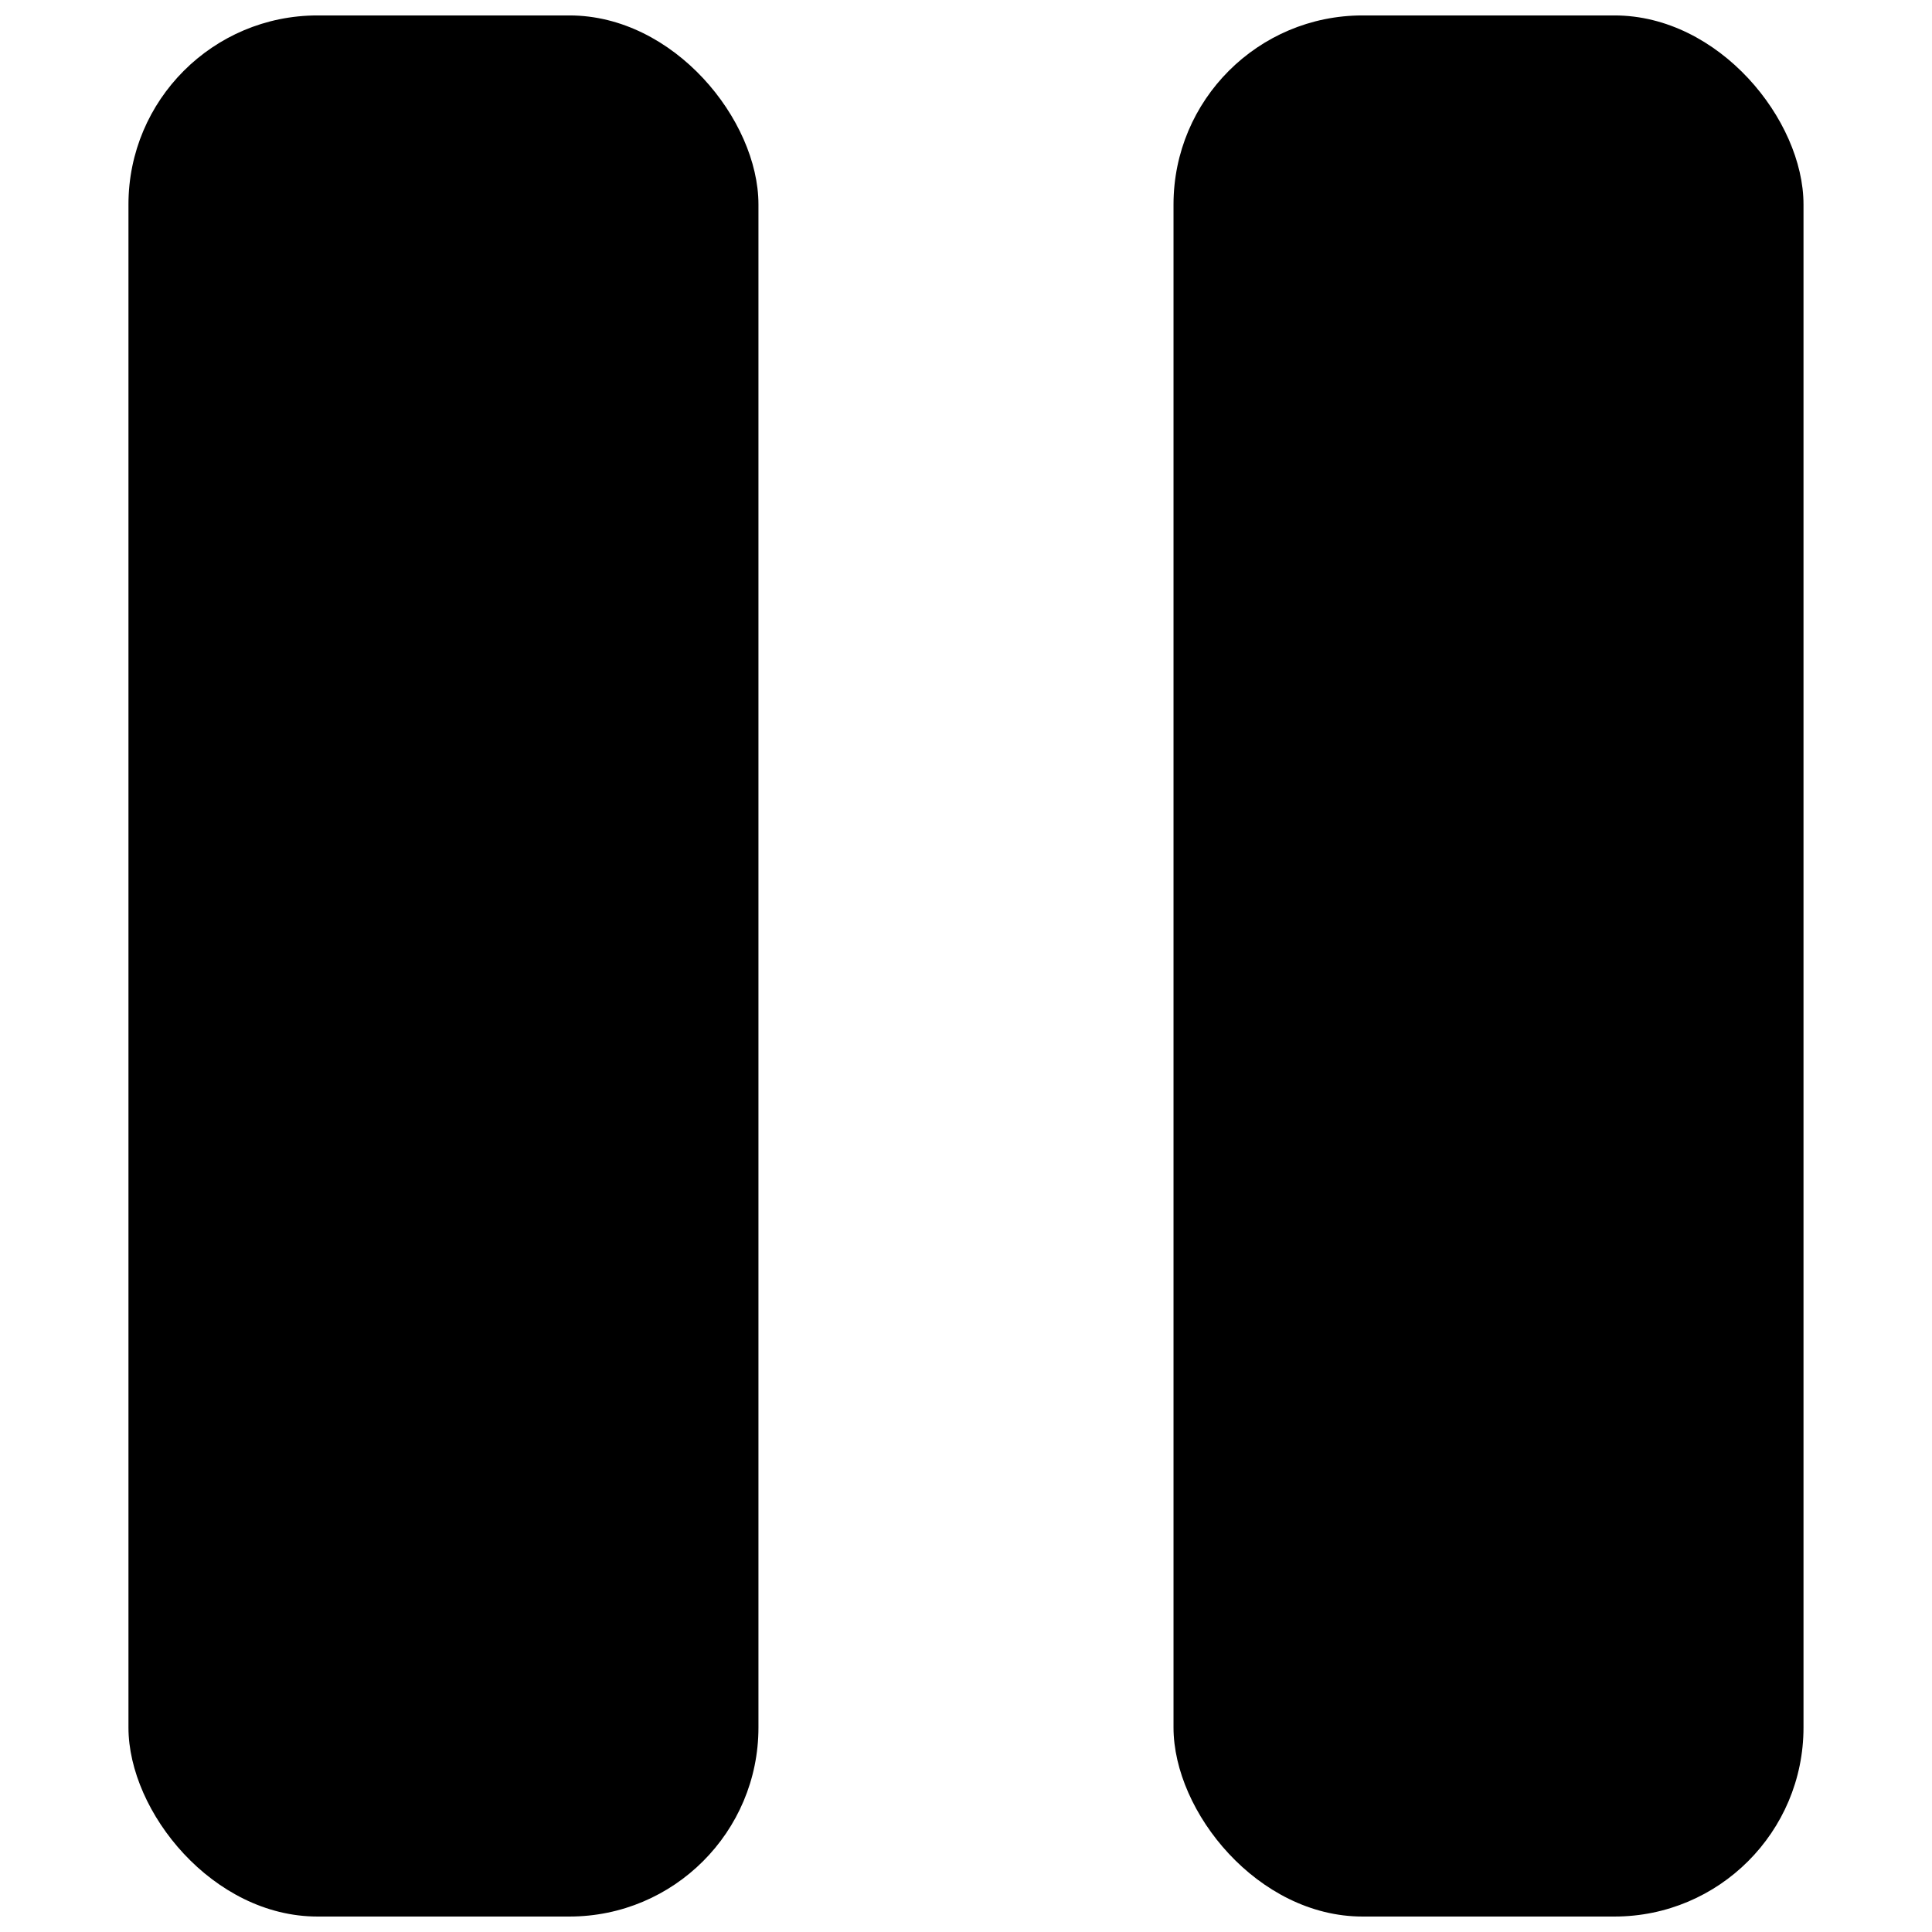 <?xml version="1.0" encoding="UTF-8"?>
<!-- Uploaded to: ICON Repo, www.svgrepo.com, Generator: ICON Repo Mixer Tools -->
<svg width="800px" height="800px" version="1.1" viewBox="144 144 512 512" xmlns="http://www.w3.org/2000/svg">
 <defs>
  <clipPath id="b">
   <path d="m178 148.09h167v503.81h-167z"/>
  </clipPath>
  <clipPath id="a">
   <path d="m454 148.09h168v503.81h-168z"/>
  </clipPath>
 </defs>
 <g>
  <g clip-path="url(#b)">
   <path d="m228.13 148.09h66.781c27.66 0 50.086 27.66 50.086 50.086v403.64c0 27.66-22.426 50.086-50.086 50.086h-66.781c-27.66 0-50.086-27.66-50.086-50.086v-403.64c0-27.66 22.426-50.086 50.086-50.086z" fill-rule="evenodd"/>
  </g>
  <g clip-path="url(#a)">
   <path d="m505.08 148.09h66.781c27.66 0 50.086 27.66 50.086 50.086v403.64c0 27.66-22.426 50.086-50.086 50.086h-66.781c-27.66 0-50.086-27.66-50.086-50.086v-403.64c0-27.66 22.426-50.086 50.086-50.086z" fill-rule="evenodd"/>
  </g>
 </g>
</svg>